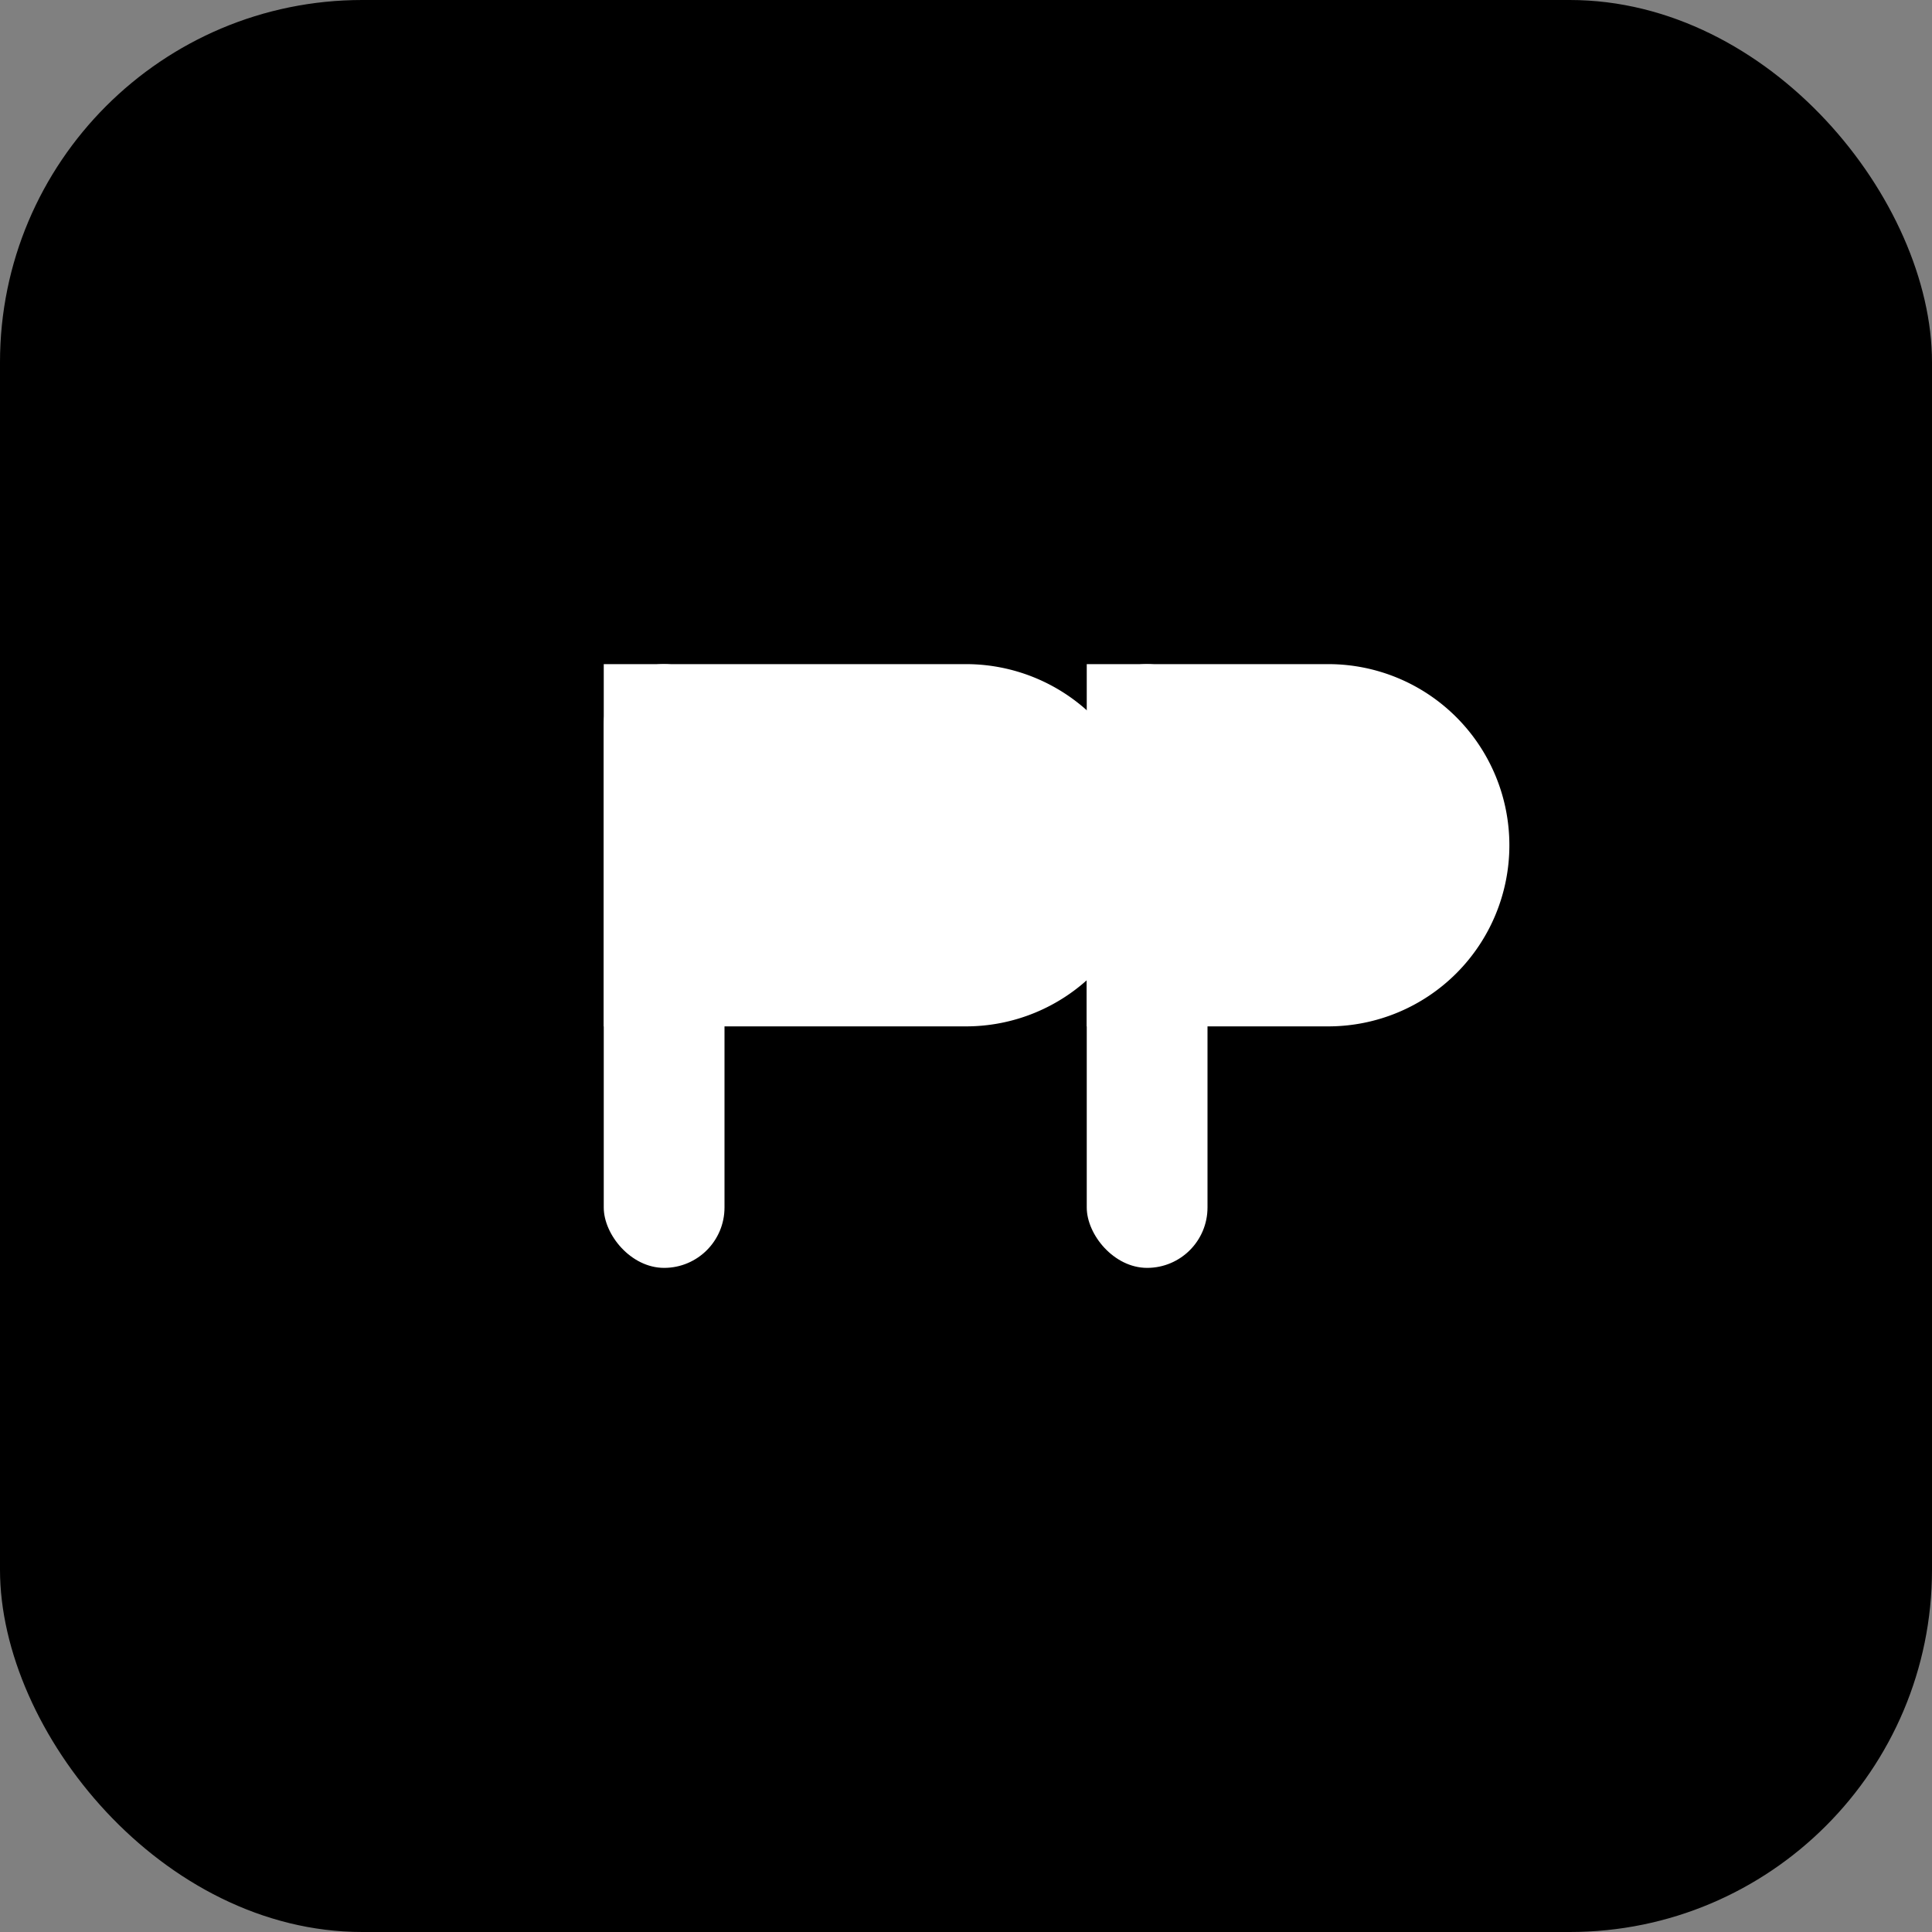 <svg xmlns="http://www.w3.org/2000/svg" viewBox="0 0 64 64">
  <rect x="0" y="0" width="64" height="64" fill="#808080" stroke="none"/>
  <rect width="64" height="64" rx="12" fill="#000"/>
  <g fill="#fff">
    <path d="M20 22h12a6 6 0 010 12H20z"/>
    <rect x="20" y="22" width="4" height="20" rx="2"/>
    <path d="M36 22h8a6 6 0 010 12h-8z"/>
    <rect x="36" y="22" width="4" height="20" rx="2"/>
  </g>
</svg>

